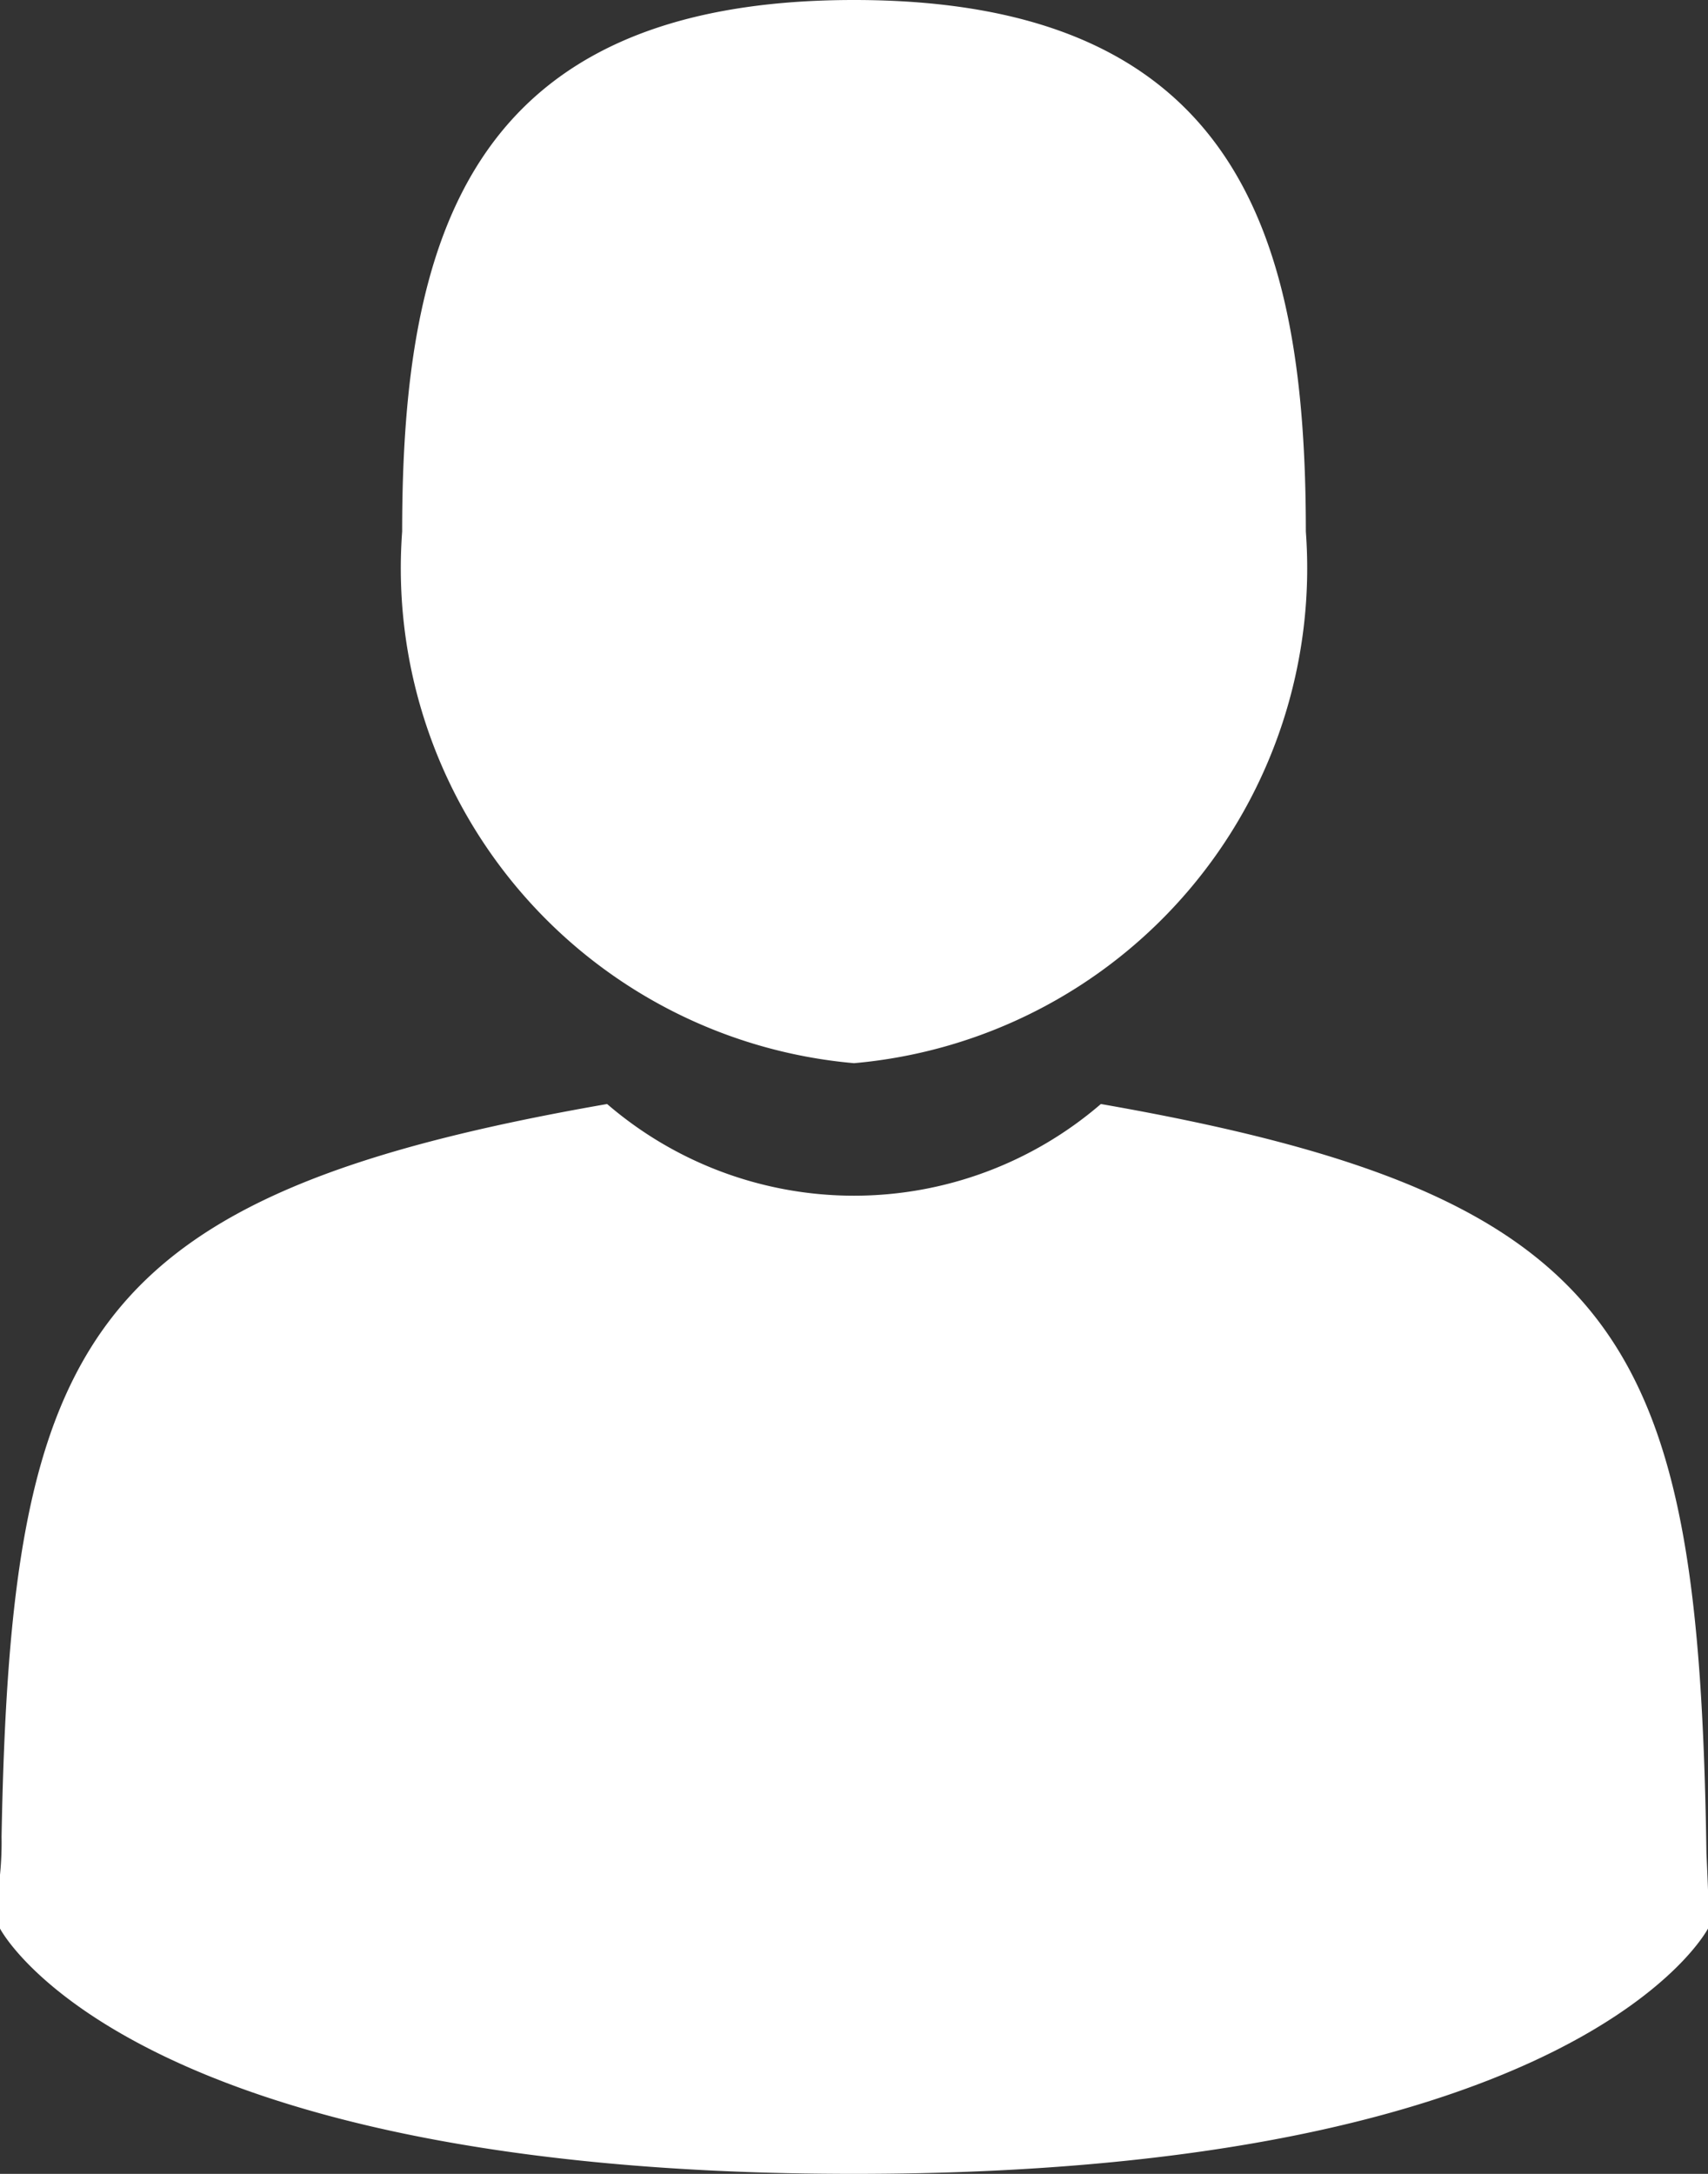 <svg xmlns="http://www.w3.org/2000/svg" width="11" height="14" viewBox="0 0 11 14">
  <rect x="0" y="0" width="11" height="14" fill="#333333" stroke="none"/>
  <defs>
    <style>
      .cls-1 {
        fill: #fff;
        fill-rule: evenodd;
      }
    </style>
  </defs>
  <path id="Shape_15_1" data-name="Shape 15 1" class="cls-1" d="M1178,28.164h0ZM1172.5,30c-4.69,0-5.5-1.58-5.5-1.58V28.074a2.086,2.086,0,0,0,.01-0.245c0.06-3.207.53-4.132,3.9-4.719a2.436,2.436,0,0,0,3.18,0c3.4,0.594,3.85,1.532,3.9,4.826,0.01,0.211.01,0.247,0.01,0.228V28.42S1177.19,30,1172.5,30Zm0-7.153a3.2,3.2,0,0,1-2.91-3.424c0-1.891.43-3.423,2.91-3.423s2.91,1.533,2.91,3.423A3.2,3.2,0,0,1,1172.5,22.847Zm-5.5,5.227h0Z" transform="translate(-1167 -16)"/>
</svg>
